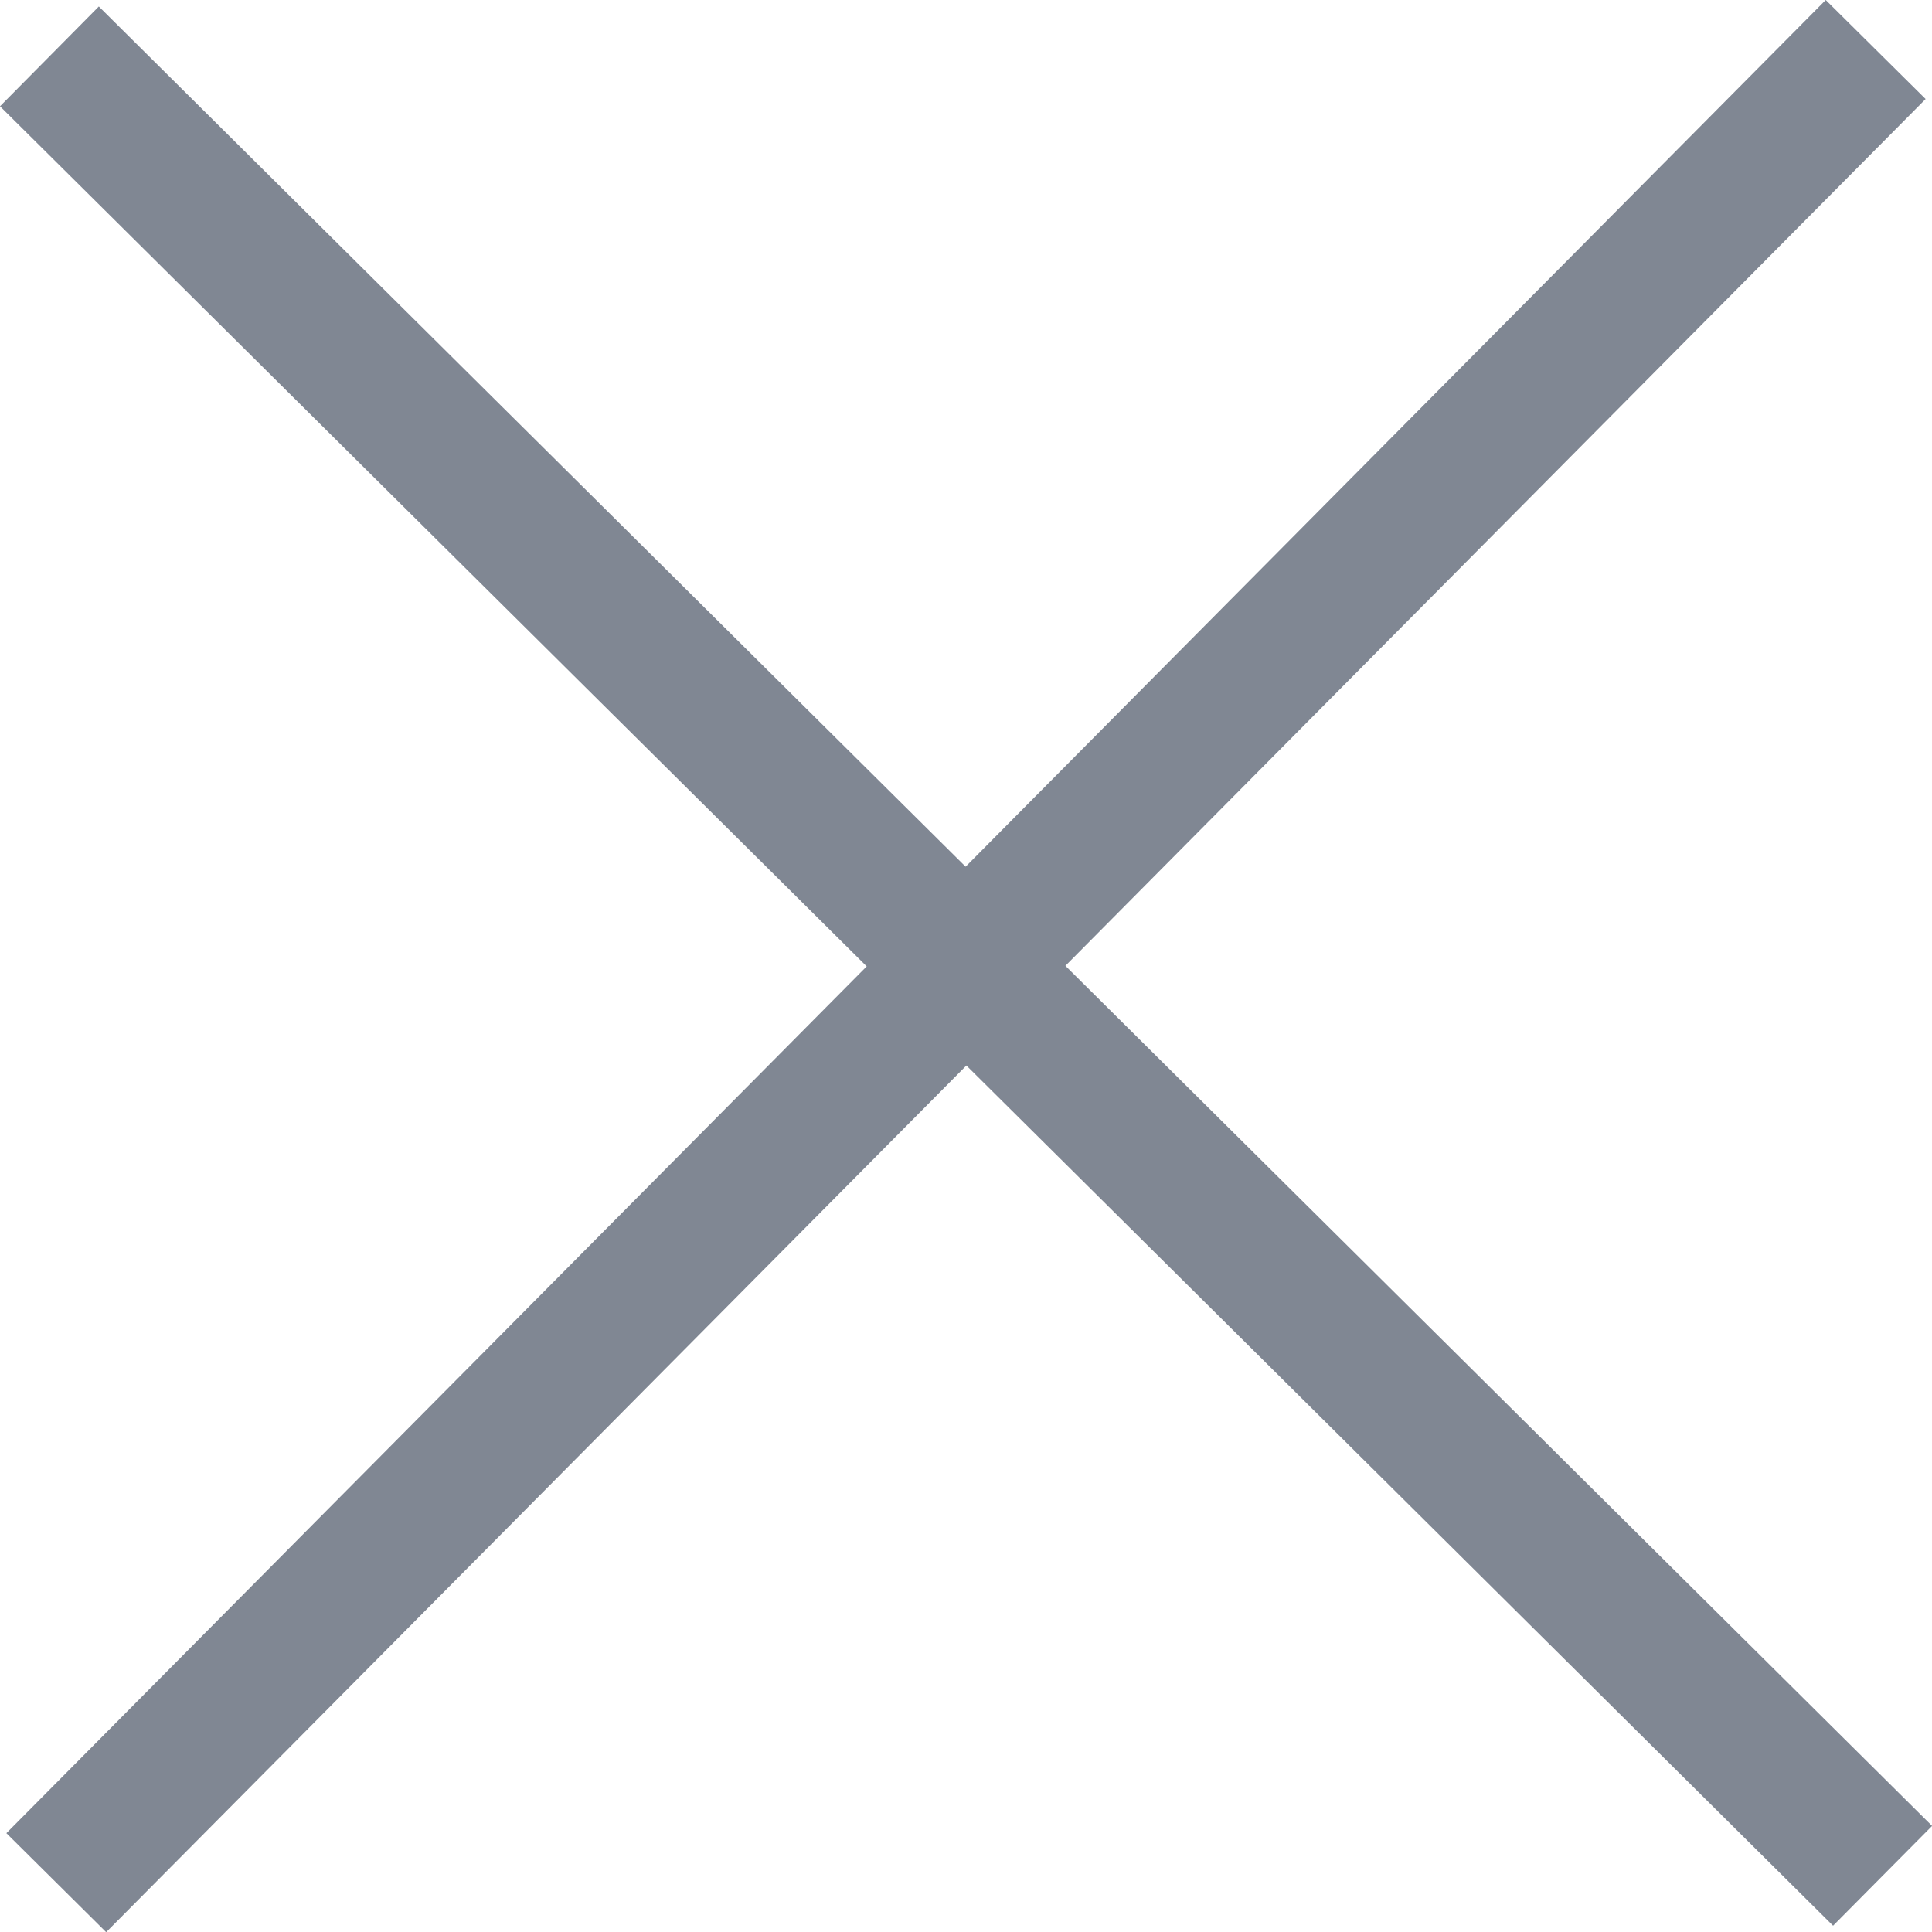 <svg height="20" viewBox="0 0 20 20" width="20" xmlns="http://www.w3.org/2000/svg"><path d="m331.9 11-8.904 8.972-8.973-8.905-1.023 1.033 8.972 8.904-8.906 8.973 1.033 1.025 8.905-8.972 8.972 8.905 1.025-1.033-8.972-8.904 8.905-8.973z" fill="#808793" fill-rule="evenodd" transform="translate(-313 -11)"/></svg>